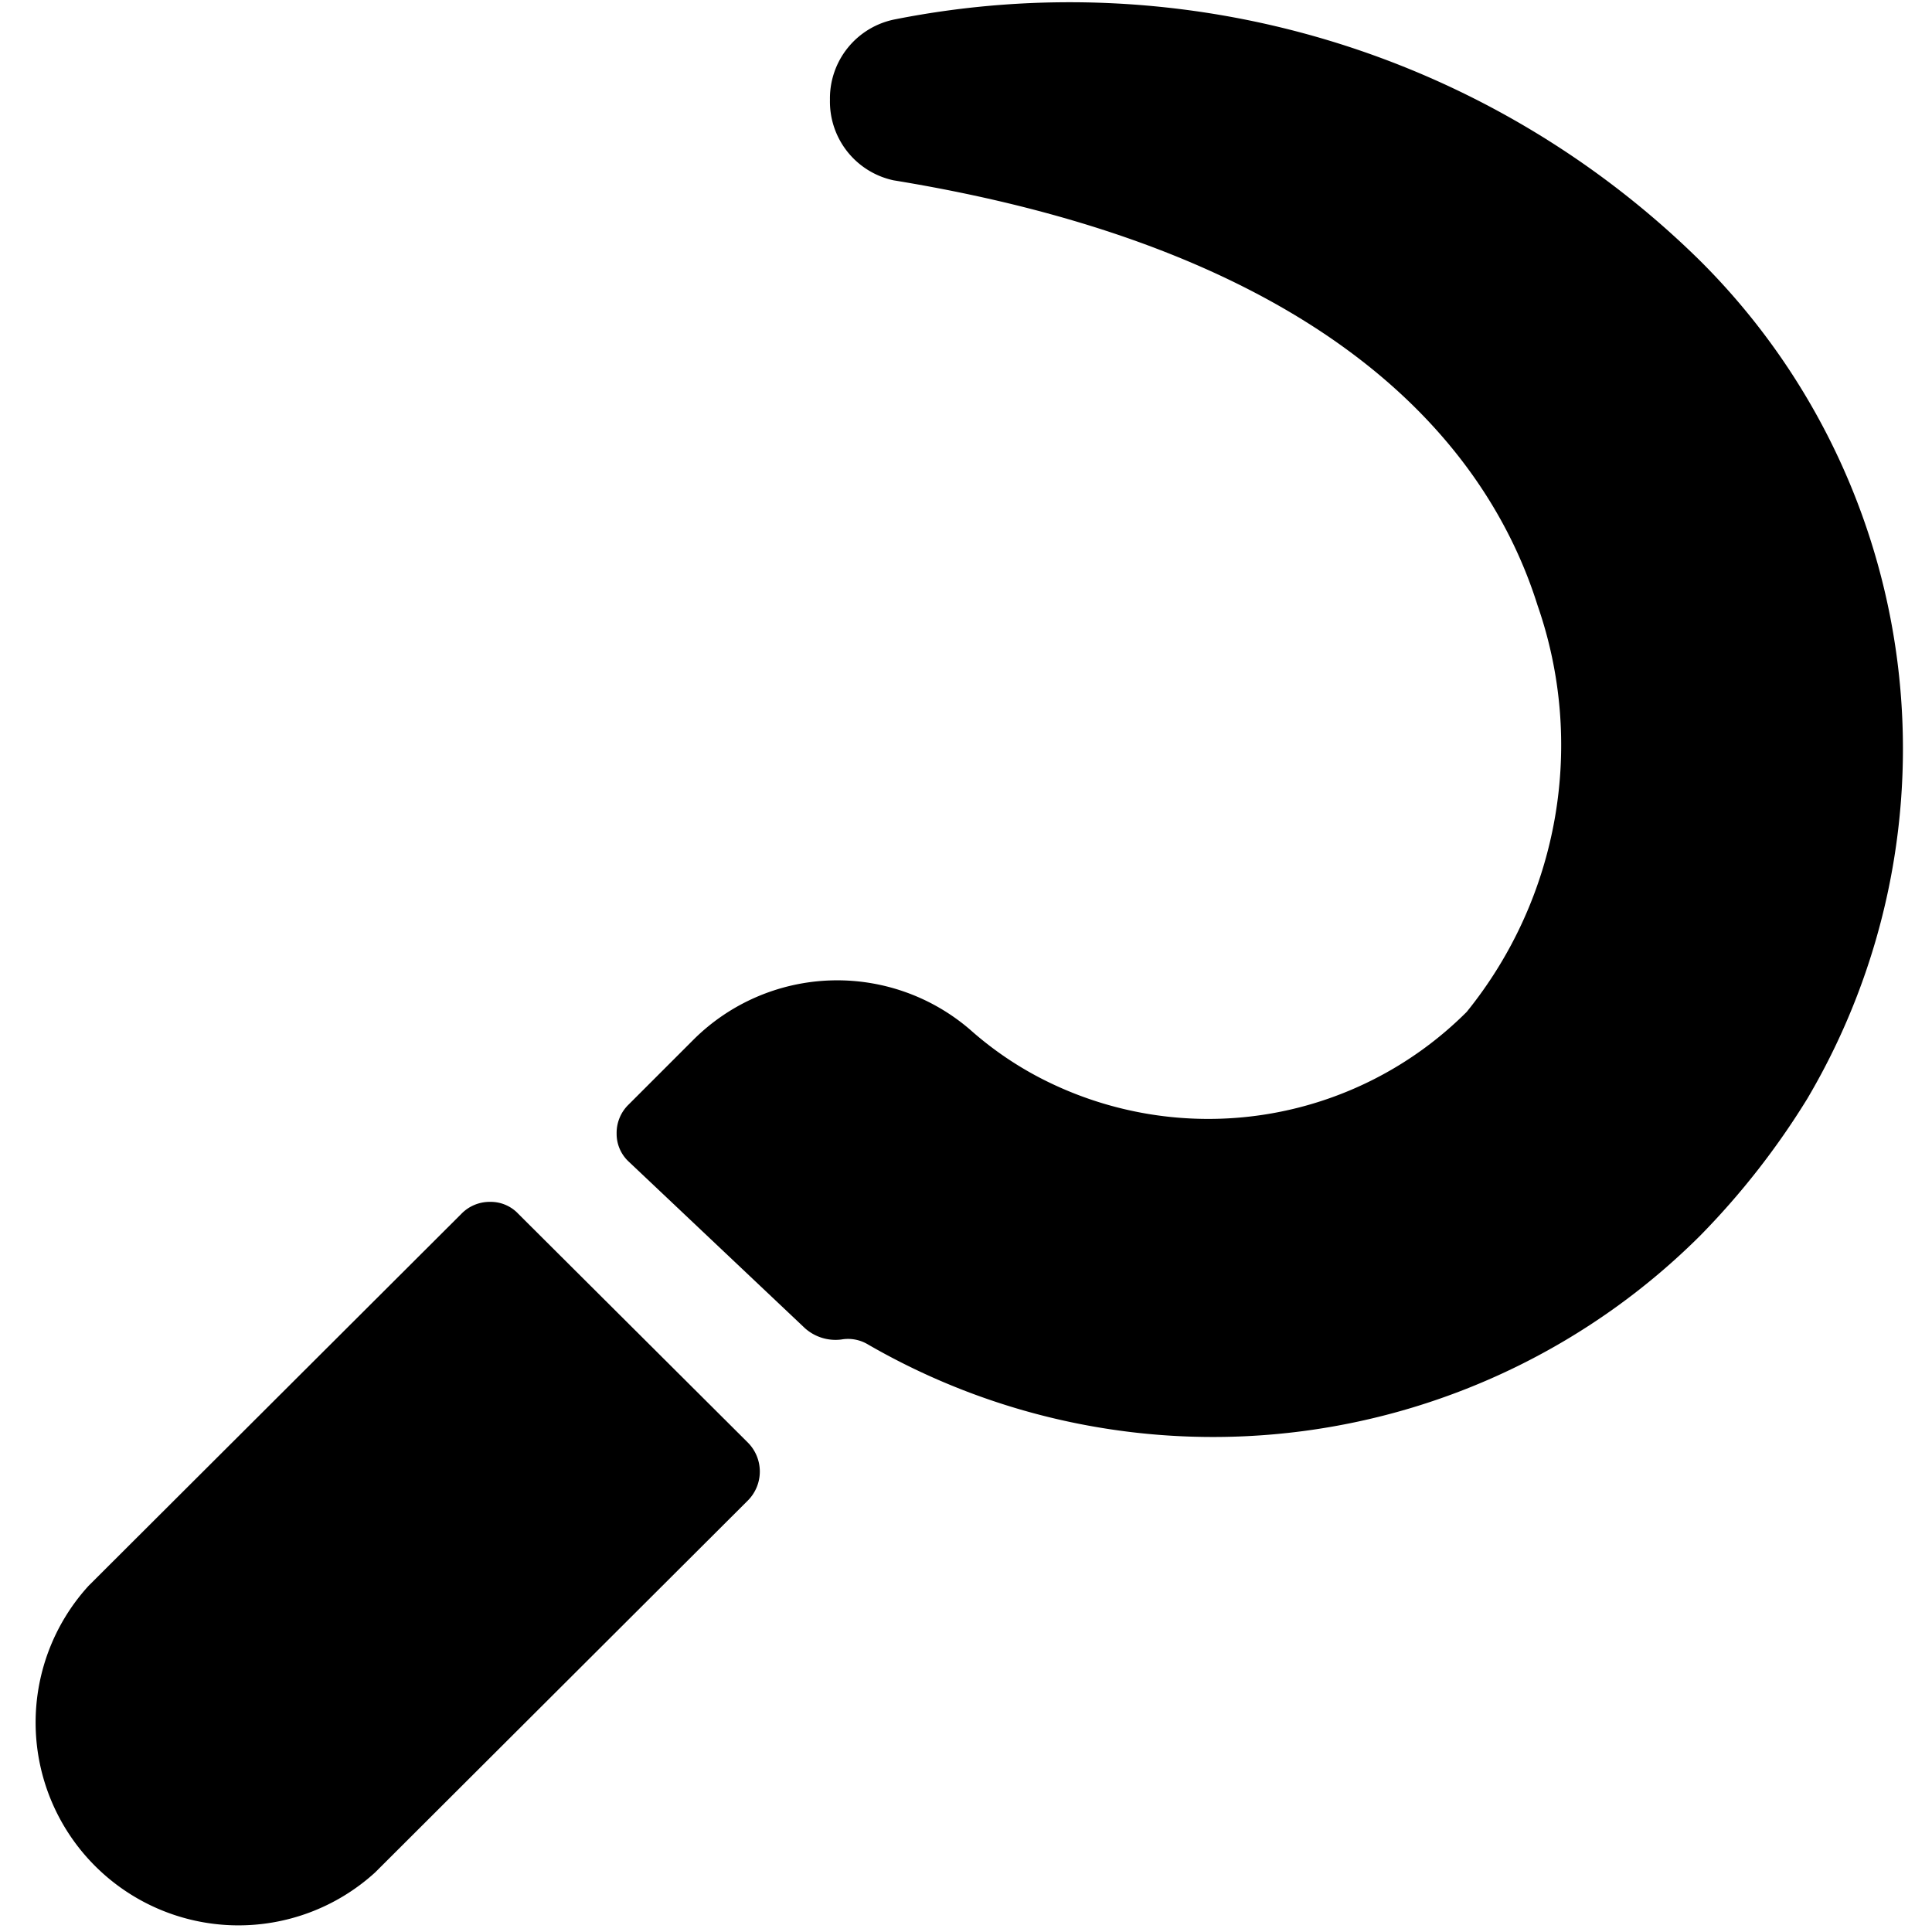 <svg xmlns="http://www.w3.org/2000/svg" viewBox="0 0 24 24"><g><path d="M21.12 3.24a11.16 11.16 0 0 0 -10 -3 1 1 0 0 0 -0.81 1 1 1 0 0 0 0.79 1c5.51 0.9 7.4 3.37 8 5.28a5.27 5.27 0 0 1 -0.88 5.05 4.54 4.54 0 0 1 -5.3 0.82 4.28 4.28 0 0 1 -0.87 -0.6 2.53 2.53 0 0 0 -3.43 0.12l-0.81 0.81a0.49 0.49 0 0 0 -0.15 0.36 0.47 0.47 0 0 0 0.15 0.35L10 16.5a0.57 0.57 0 0 0 0.45 0.14 0.48 0.48 0 0 1 0.33 0.06 8.57 8.57 0 0 0 10.34 -1.35 9.6 9.6 0 0 0 1.33 -1.7 8.55 8.55 0 0 0 -1.33 -10.41Z" fill="#000000" stroke-width="1"></path><path d="M6.44 15.08a0.47 0.47 0 0 0 -0.35 -0.15 0.49 0.49 0 0 0 -0.36 0.15L1.1 19.7a2.52 2.52 0 0 0 3.56 3.56l4.63 -4.62a0.51 0.51 0 0 0 0 -0.72Z" fill="#000000" stroke-width="1"></path></g></svg>
